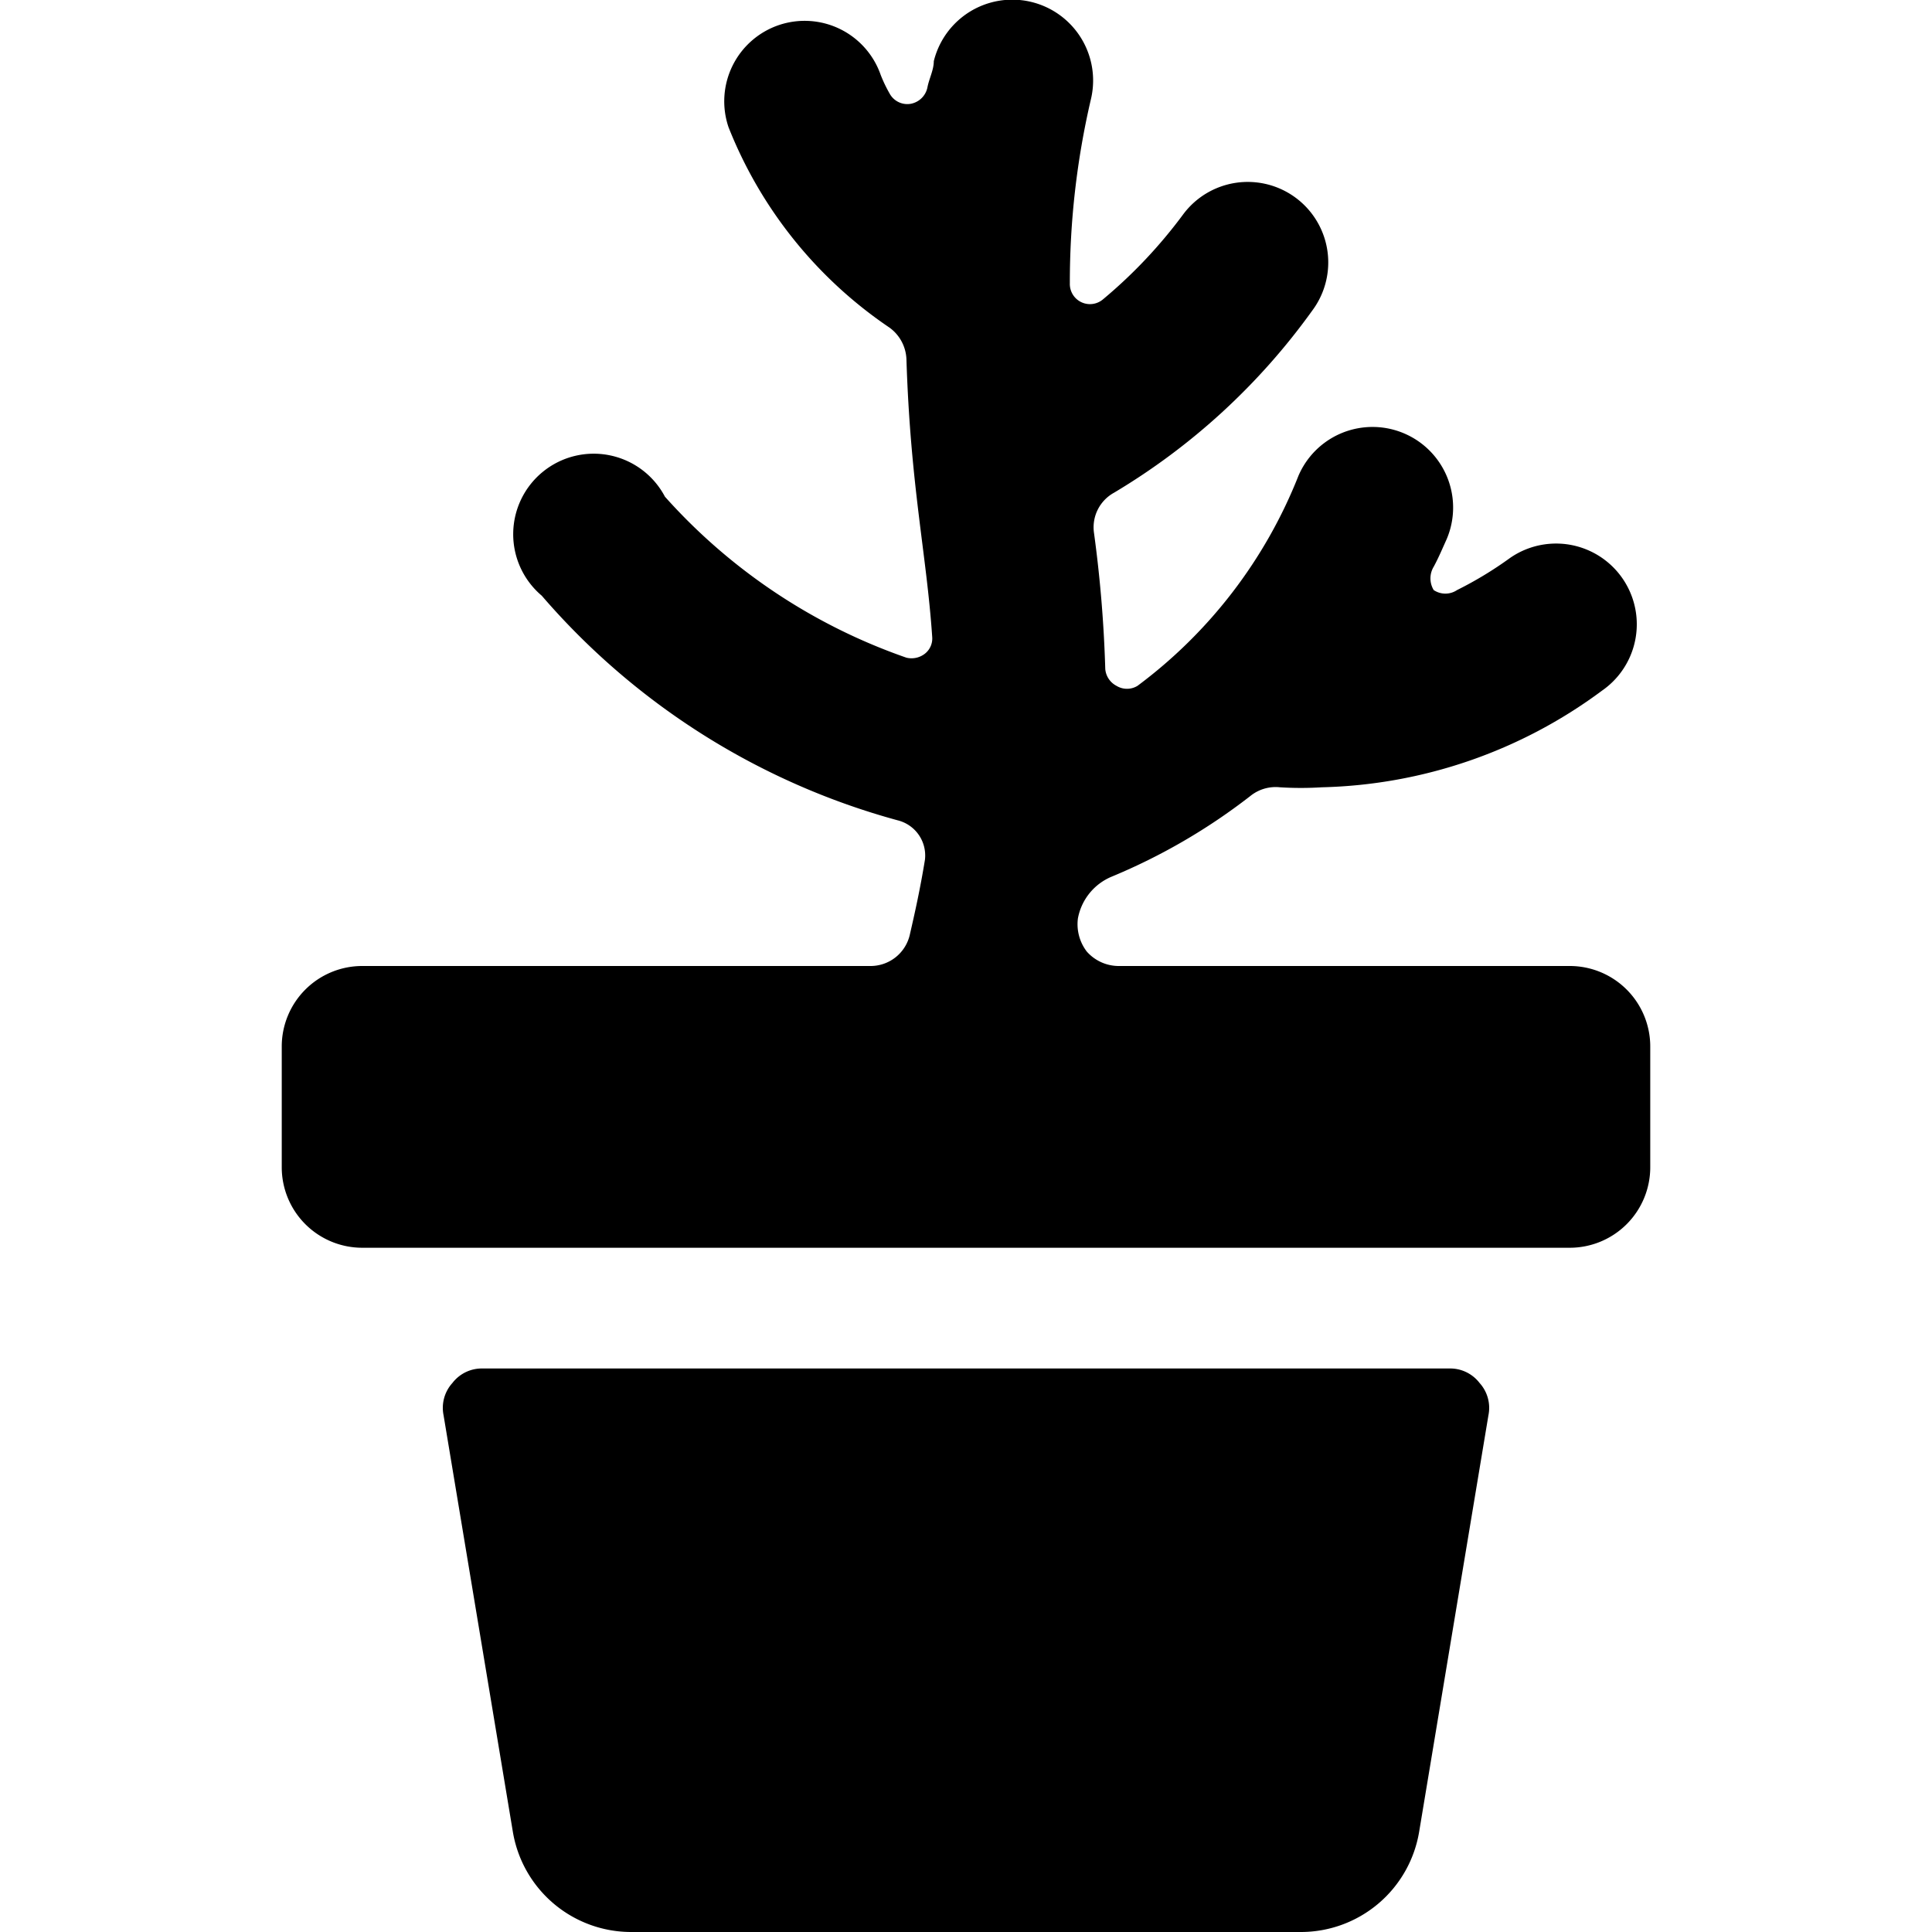 <svg xmlns="http://www.w3.org/2000/svg" viewBox="0 0 24 24"><g><path d="M18 17H6a0.46 0.46 0 0 0 -0.38 0.18 0.46 0.46 0 0 0 -0.11 0.4l0.86 5.17A1.49 1.49 0 0 0 7.85 24h8.3a1.49 1.49 0 0 0 1.48 -1.25l0.86 -5.17a0.46 0.46 0 0 0 -0.11 -0.4A0.46 0.46 0 0 0 18 17Z" fill="#000000" stroke-width="1"></path><path d="M19.5 12h-5.61a0.53 0.53 0 0 1 -0.39 -0.18 0.56 0.56 0 0 1 -0.11 -0.41 0.7 0.7 0 0 1 0.42 -0.52 7.47 7.47 0 0 0 1.72 -1 0.5 0.5 0 0 1 0.37 -0.11 4.17 4.17 0 0 0 0.52 0 6.07 6.07 0 0 0 3.48 -1.2 1 1 0 0 0 -1.14 -1.65 4.65 4.65 0 0 1 -0.66 0.4 0.26 0.26 0 0 1 -0.29 0 0.28 0.28 0 0 1 0 -0.29c0.06 -0.11 0.11 -0.23 0.16 -0.34a1 1 0 1 0 -1.84 -0.79 6 6 0 0 1 -2 2.61 0.25 0.25 0 0 1 -0.26 0 0.26 0.26 0 0 1 -0.14 -0.21 15.9 15.9 0 0 0 -0.14 -1.69 0.49 0.49 0 0 1 0.25 -0.5 8.2 8.2 0 0 0 2.46 -2.26 1 1 0 1 0 -1.6 -1.2 6.07 6.07 0 0 1 -1 1.06 0.25 0.25 0 0 1 -0.41 -0.2 10 10 0 0 1 0.26 -2.28A1 1 0 0 0 11.6 0.76c0 0.11 -0.06 0.22 -0.08 0.33a0.26 0.26 0 0 1 -0.21 0.2 0.25 0.25 0 0 1 -0.26 -0.13 1.75 1.75 0 0 1 -0.11 -0.23A1 1 0 0 0 9.68 0.31a1 1 0 0 0 -0.63 1.27 5.4 5.4 0 0 0 2 2.49 0.51 0.51 0 0 1 0.21 0.39c0.05 1.58 0.25 2.42 0.32 3.45a0.24 0.24 0 0 1 -0.09 0.21 0.27 0.27 0 0 1 -0.23 0.05 7.18 7.18 0 0 1 -3 -2A1 1 0 1 0 6.73 7.4a8.94 8.94 0 0 0 4.42 2.79 0.45 0.45 0 0 1 0.34 0.49c-0.06 0.37 -0.13 0.68 -0.19 0.94a0.5 0.5 0 0 1 -0.49 0.38H4.5a1 1 0 0 0 -1 1v1.5a1 1 0 0 0 1 1h15a1 1 0 0 0 1 -1V13a1 1 0 0 0 -1 -1Z" fill="#000000" stroke-width="1"></path></g></svg>